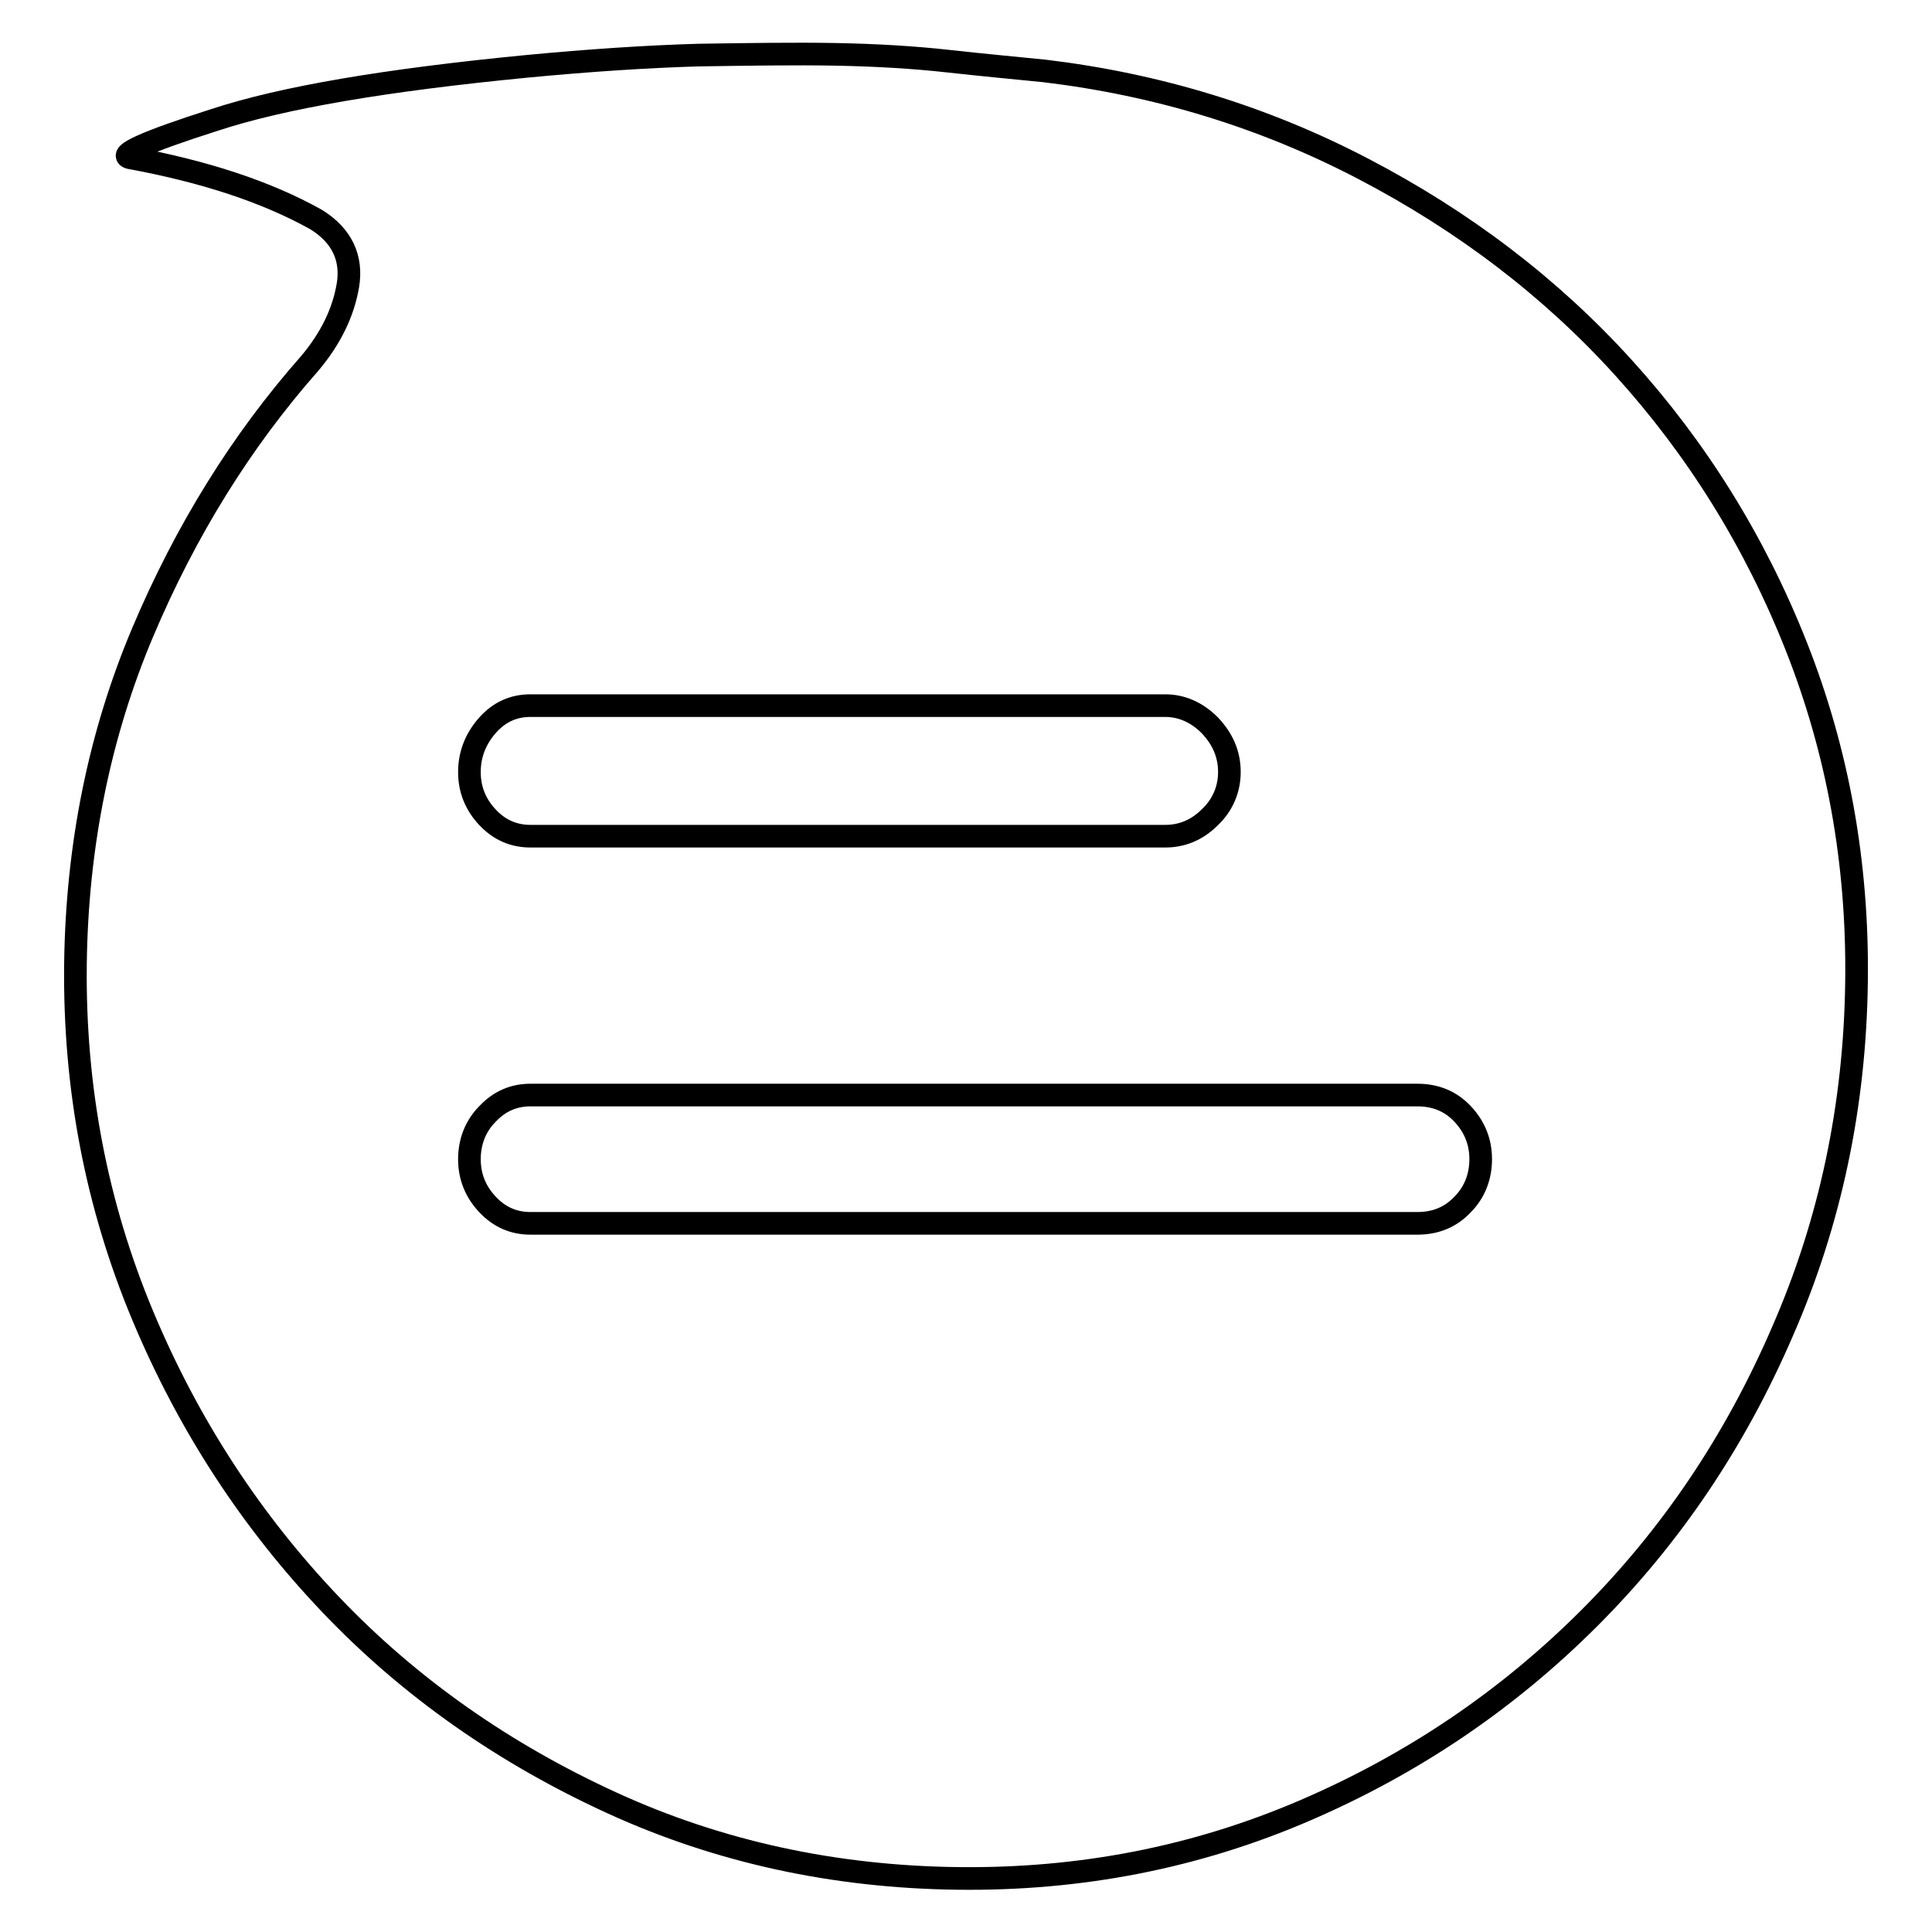 <?xml version="1.0" encoding="utf-8"?>
<!-- Svg Vector Icons : http://www.onlinewebfonts.com/icon -->
<!DOCTYPE svg PUBLIC "-//W3C//DTD SVG 1.1//EN" "http://www.w3.org/Graphics/SVG/1.1/DTD/svg11.dtd">
<svg version="1.1" xmlns="http://www.w3.org/2000/svg" xmlns:xlink="http://www.w3.org/1999/xlink" x="0px" y="0px" viewBox="0 0 256 256" enable-background="new 0 0 256 256" xml:space="preserve">
<g><g><path stroke-width="3" fill-opacity="0" stroke="#000000"  d="M246,130c0.2-15.7-2.5-30.5-8-44.4c-5.5-13.9-13.2-26.2-22.9-36.9c-9.7-10.7-21.2-19.4-34.4-26.3c-13.2-6.9-27.3-11.2-42.3-13c-4-0.4-8.3-0.8-12.8-1.3c-4.5-0.5-9.5-0.8-14.9-0.9c-5.4-0.1-11.5,0-18.2,0.1C85.7,7.5,78.1,8,69.7,8.8c-18.5,1.8-32.2,4.1-41.3,7.1c-9.1,2.9-12.8,4.6-11.2,5c9.8,1.8,18.1,4.5,24.7,8.2c3.4,2.1,4.8,5.1,4.2,8.7c-0.6,3.6-2.3,7.1-5.1,10.4c-9,10.2-16.4,22.1-22.1,35.6c-5.7,13.5-8.7,28.2-8.9,43.9c-0.2,16.5,2.8,32,8.9,46.6c6.1,14.6,14.5,27.4,25,38.4c10.5,11,23,19.7,37.2,26.2s29.5,9.8,45.8,10c16.3,0.2,31.6-2.8,46-9c14.4-6.2,26.9-14.7,37.7-25.5c10.8-10.8,19.3-23.4,25.6-38C242.5,162,245.8,146.5,246,130L246,130z M154.4,93.5c2.2,0,4.2,0.9,5.9,2.6c1.7,1.8,2.6,3.8,2.6,6.2c0,2.3-0.9,4.4-2.6,6c-1.7,1.7-3.7,2.5-5.9,2.5H70.3c-2.2,0-4.1-0.8-5.7-2.5c-1.6-1.7-2.4-3.7-2.4-6c0-2.3,0.8-4.4,2.4-6.2c1.6-1.8,3.5-2.6,5.7-2.6H154.4z M187.8,145.1c2.4,0,4.4,0.8,6,2.5c1.6,1.7,2.4,3.7,2.4,6c0,2.3-0.8,4.4-2.4,6c-1.6,1.7-3.6,2.5-6,2.5H70.3c-2.2,0-4.1-0.8-5.7-2.5c-1.6-1.7-2.4-3.7-2.4-6c0-2.3,0.8-4.4,2.4-6c1.6-1.7,3.5-2.5,5.7-2.5H187.8z"/></g></g>
</svg>